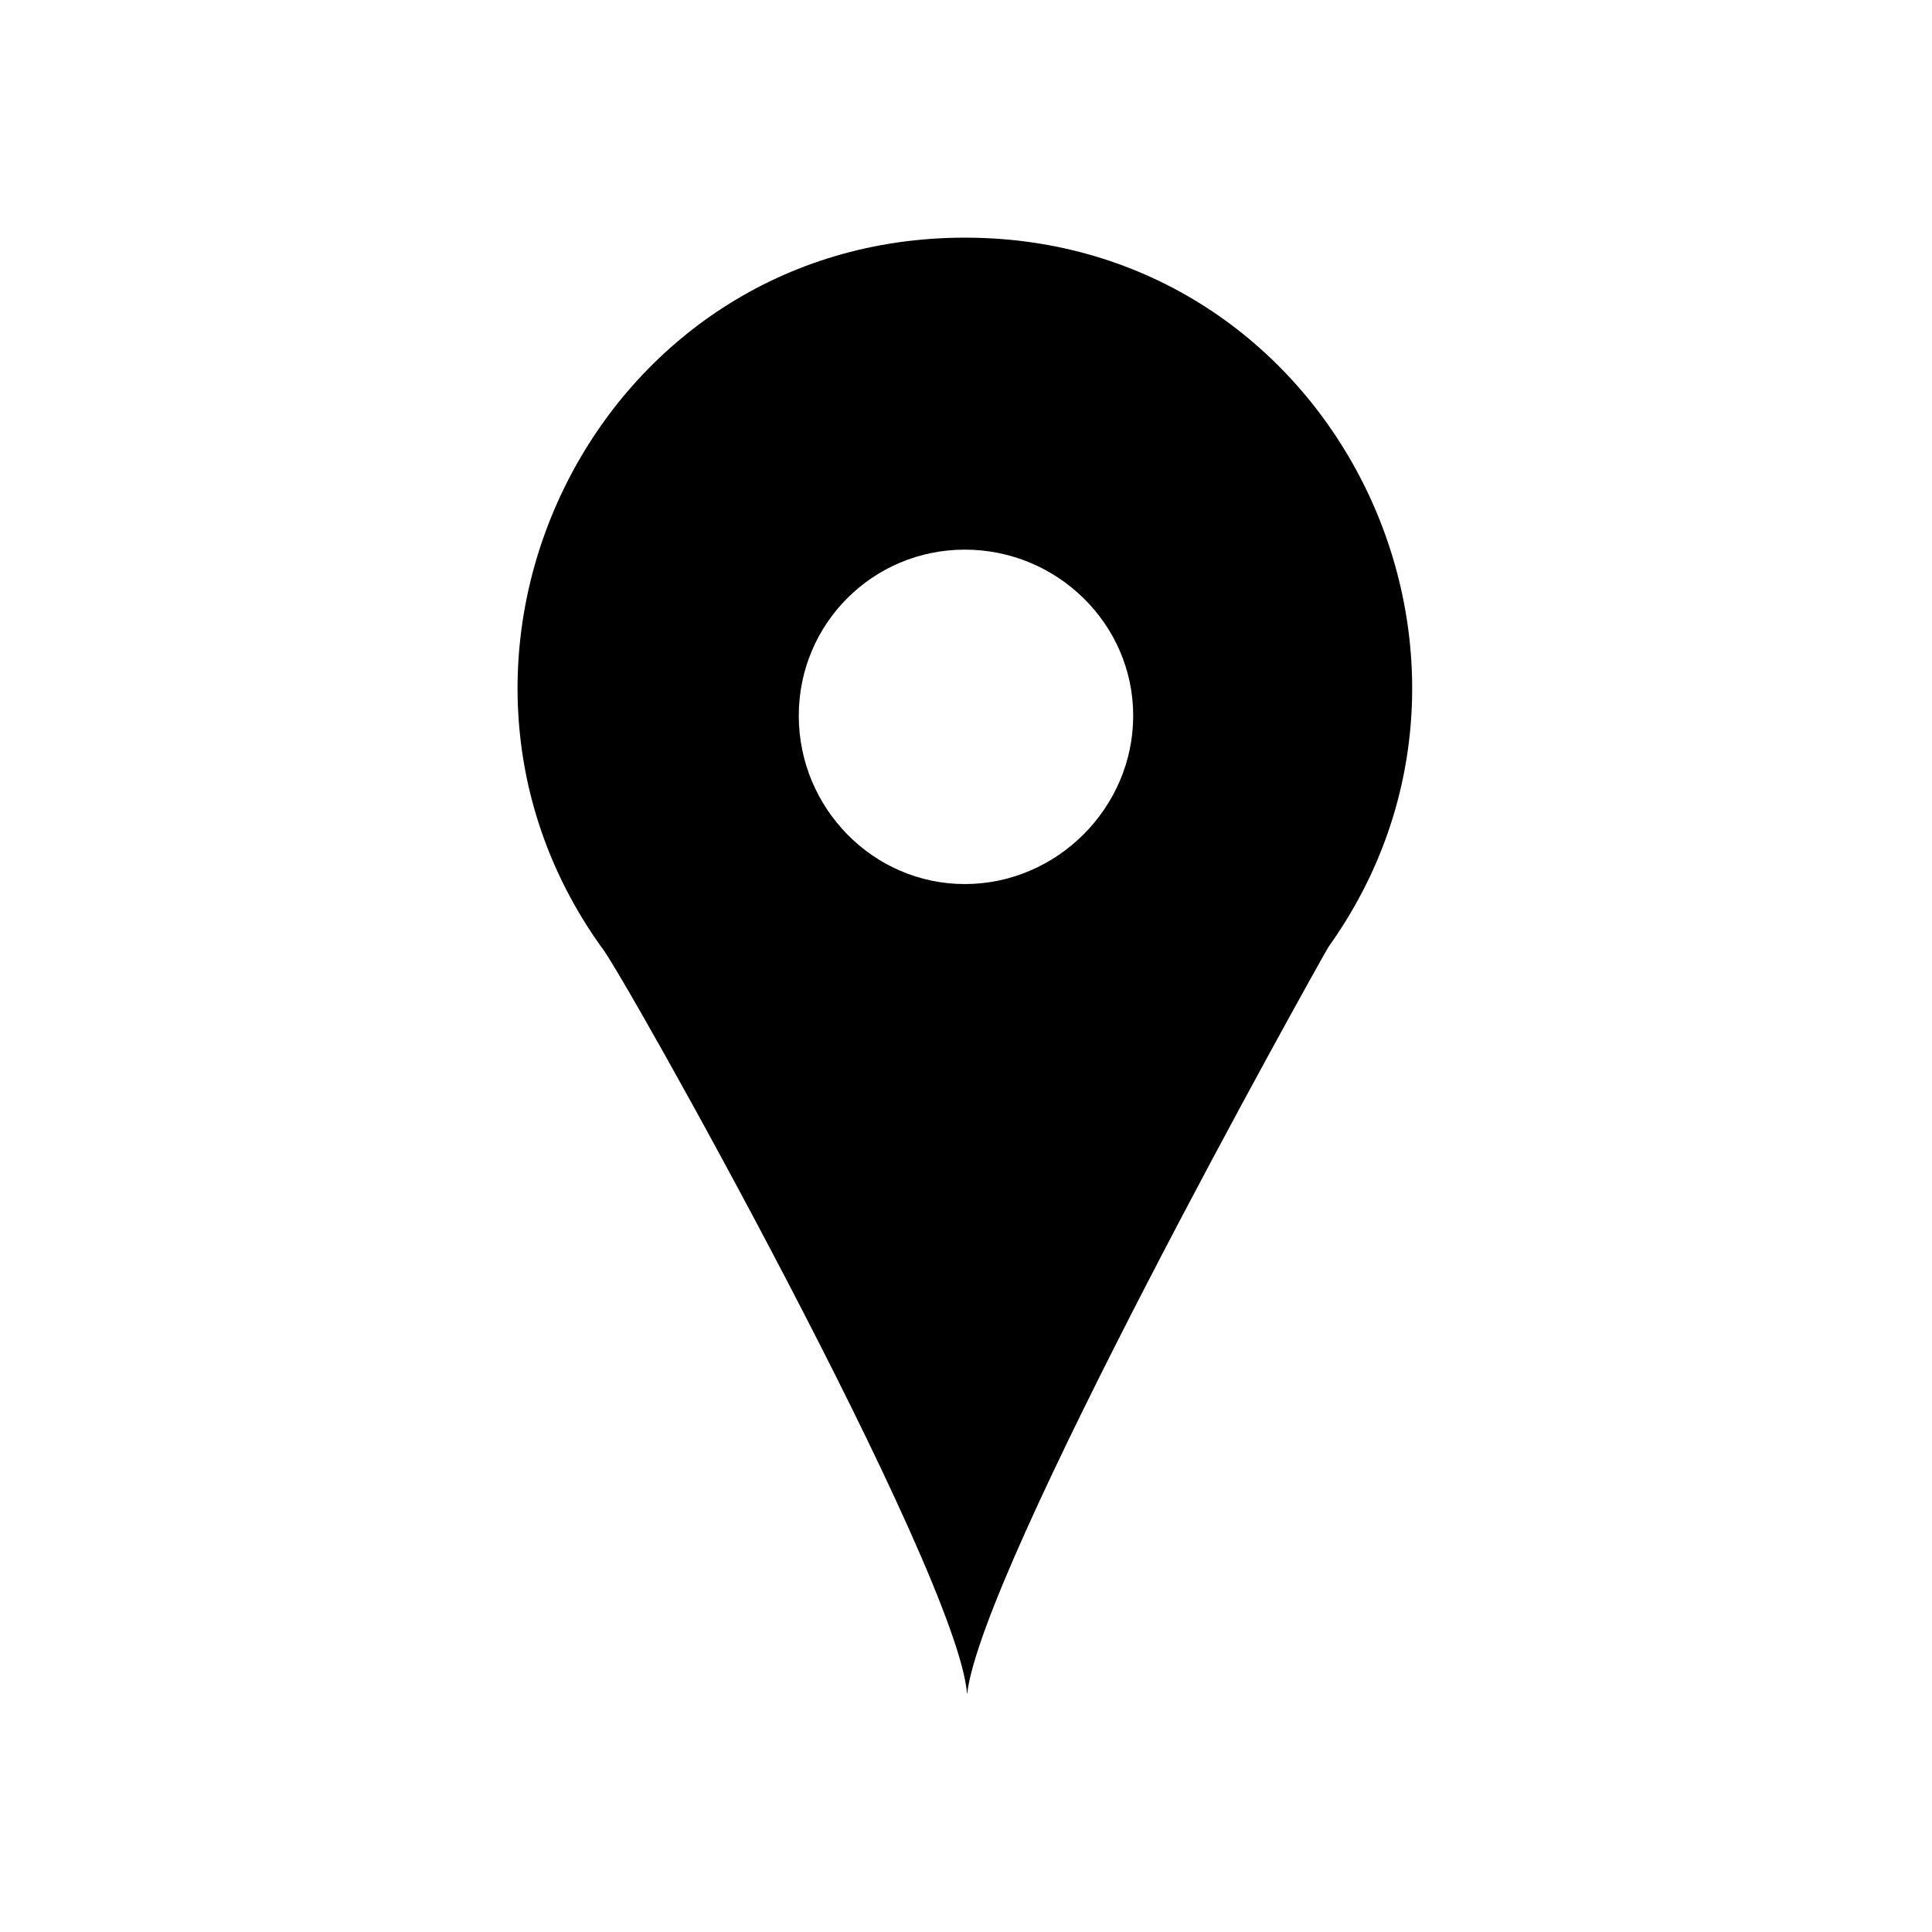 <?xml version="1.0" encoding="UTF-8"?>
<!-- Uploaded to: SVG Find, www.svgrepo.com, Generator: SVG Find Mixer Tools -->
<svg fill="#000000" width="800px" height="800px" version="1.1" viewBox="144 144 512 512" xmlns="http://www.w3.org/2000/svg">
 <path d="m399.7 206.98c97.551 0 151.68 110.64 96.359 187.96-4.164 7.137-92.195 164.77-95.766 198.07-2.379-32.715-92.793-193.91-96.957-198.07-55.316-77.324-1.191-187.96 96.359-187.96zm0 82.68c24.387 0 44.609 19.629 44.609 44.016s-20.223 44.609-44.609 44.609-44.016-20.223-44.016-44.609 19.629-44.016 44.016-44.016z" fill-rule="evenodd"/>
</svg>